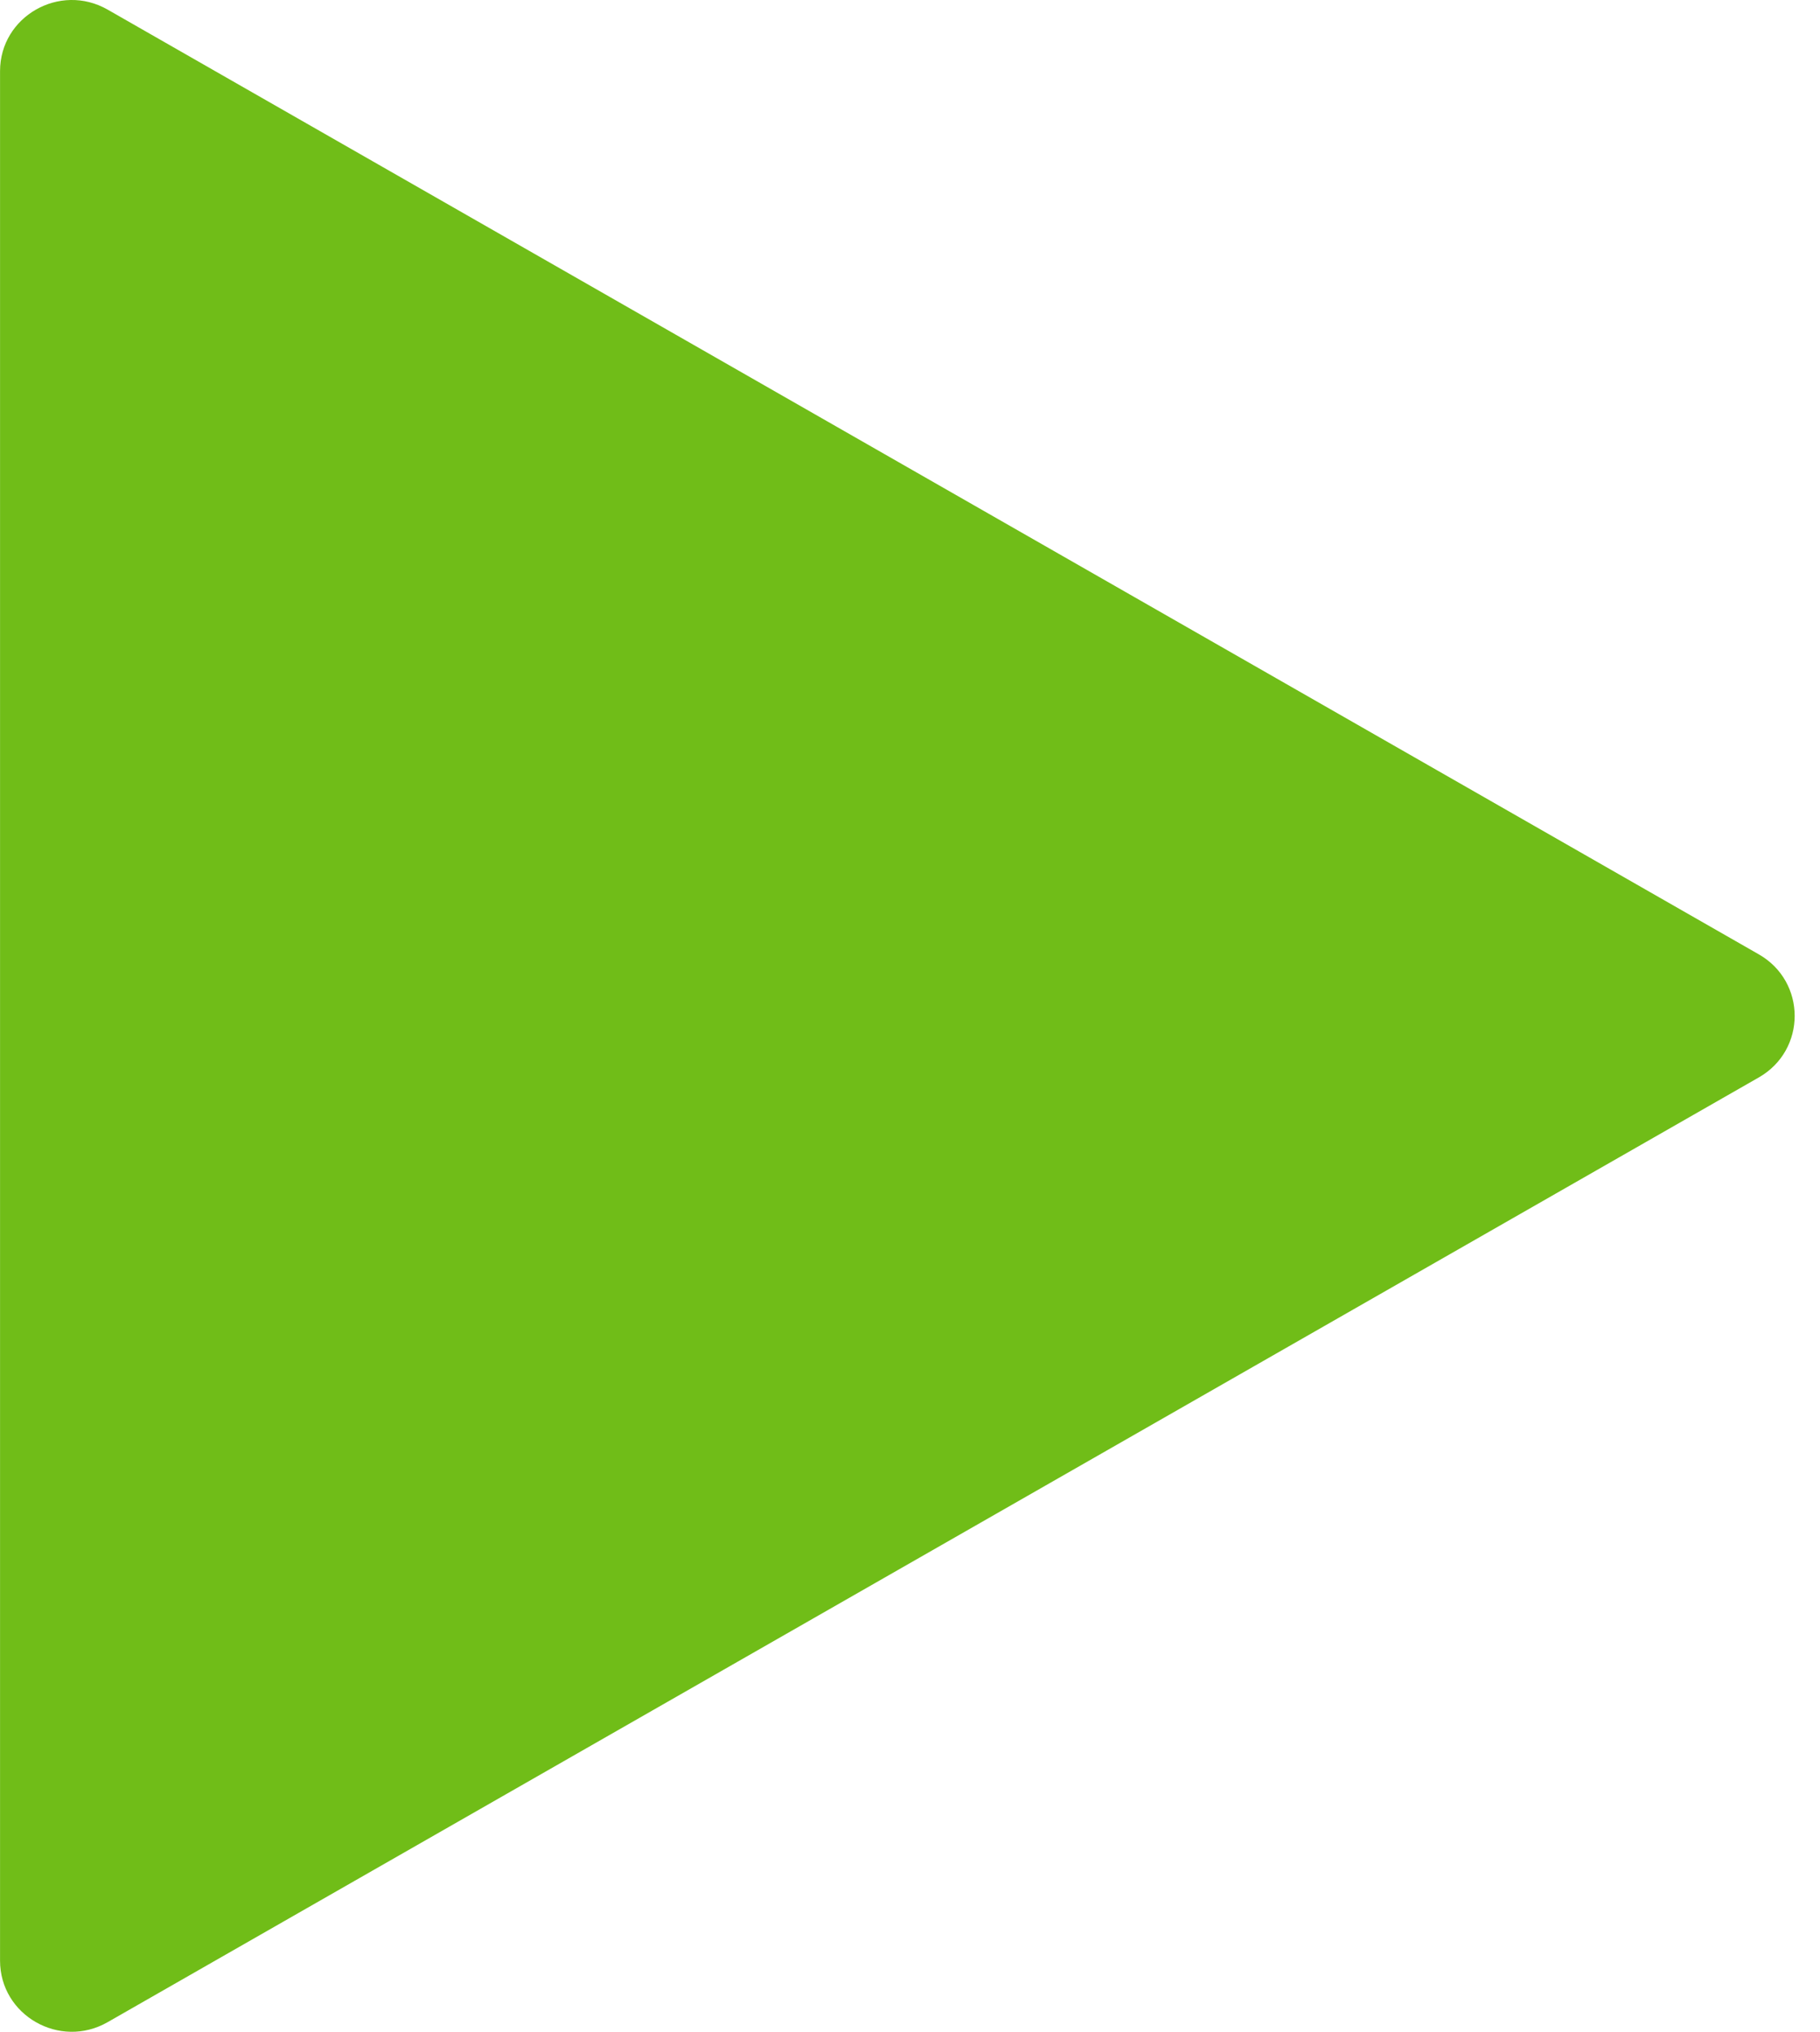 <svg width="43" height="48" viewBox="0 0 43 48" fill="none" xmlns="http://www.w3.org/2000/svg">
<path d="M41.554 25.454C42.684 24.808 42.684 23.192 41.554 22.546L2.543 0.227C1.413 -0.419 0.001 0.389 0.001 1.681L0.001 46.319C0.001 47.611 1.413 48.419 2.543 47.773L41.554 25.454Z" fill="#70BD18"/>
</svg>
